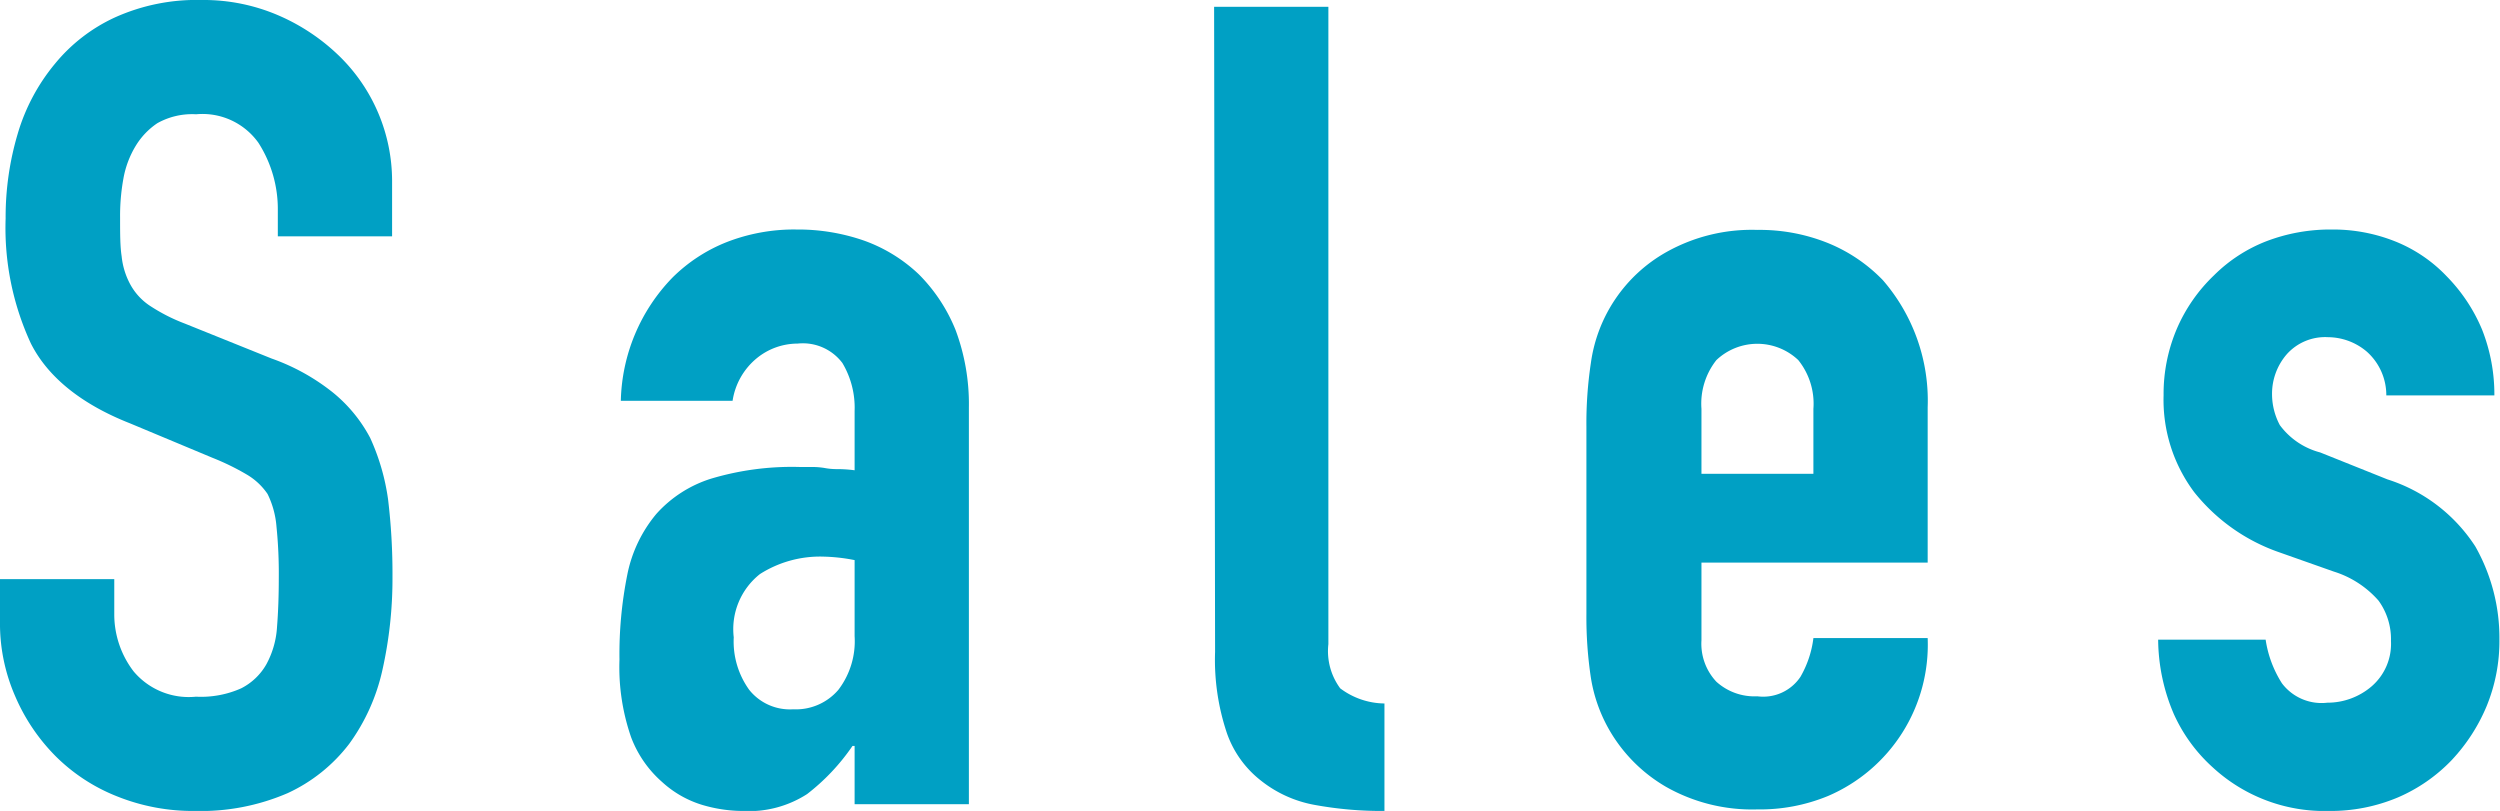 <svg xmlns="http://www.w3.org/2000/svg" xmlns:xlink="http://www.w3.org/1999/xlink" viewBox="0 0 128.86 41.8"><defs><style>.cls-1{fill:none;}.cls-2{clip-path:url(#clip-path);}.cls-3{fill:#00a0c4;}</style><clipPath id="clip-path" transform="translate(0 0)"><rect class="cls-1" width="128.86" height="41.8"/></clipPath></defs><g id="レイヤー_2" data-name="レイヤー 2"><g id="guide"><g id="アートワーク_21" data-name="アートワーク 21"><g class="cls-2"><g class="cls-2"><path class="cls-3" d="M20.21,12.18H14.32V10.85a6.33,6.33,0,0,0-1-3.49,3.54,3.54,0,0,0-3.21-1.47,3.67,3.67,0,0,0-2,.46A3.74,3.74,0,0,0,7,7.51a4.88,4.88,0,0,0-.64,1.7,10.69,10.69,0,0,0-.17,2c0,.81,0,1.48.08,2a3.86,3.86,0,0,0,.44,1.44,3.1,3.1,0,0,0,1,1.1,9.19,9.19,0,0,0,1.82.93L14,18.48a10.84,10.84,0,0,1,3.17,1.76,7.57,7.57,0,0,1,1.91,2.33A11.36,11.36,0,0,1,20,25.72a31.92,31.92,0,0,1,.23,4,21.52,21.52,0,0,1-.52,4.82A10.2,10.2,0,0,1,18,38.34a8.41,8.41,0,0,1-3.17,2.54,11.3,11.3,0,0,1-4.79.92,10.49,10.49,0,0,1-4-.75A9.34,9.34,0,0,1,2.89,39,9.92,9.92,0,0,1,.78,35.88,9.35,9.35,0,0,1,0,32V29.85H5.89V31.7a4.83,4.83,0,0,0,1,2.91,3.71,3.71,0,0,0,3.21,1.3,5.09,5.09,0,0,0,2.33-.43,3.11,3.11,0,0,0,1.3-1.24,4.6,4.6,0,0,0,.55-1.94c.06-.75.09-1.59.09-2.51a24.1,24.1,0,0,0-.12-2.66,4.62,4.62,0,0,0-.46-1.67,3.33,3.33,0,0,0-1.07-1,12.62,12.62,0,0,0-1.76-.86L6.7,21.82c-2.54-1-4.25-2.41-5.11-4.12a14.18,14.18,0,0,1-1.3-6.44A15.08,15.08,0,0,1,.92,6.87,10.09,10.09,0,0,1,2.83,3.29,8.68,8.68,0,0,1,5.92.9,10.24,10.24,0,0,1,10.39,0a9.74,9.74,0,0,1,4,.81,10.42,10.42,0,0,1,3.15,2.13A9,9,0,0,1,20.21,9.3Z" transform="translate(0 0)"/><path class="cls-3" d="M44.05,41.45v-3h-.11a10.85,10.85,0,0,1-2.34,2.48,5.53,5.53,0,0,1-3.32.87,7.4,7.4,0,0,1-2.11-.32,5.38,5.38,0,0,1-2.05-1.18A5.76,5.76,0,0,1,32.53,38a11,11,0,0,1-.6-4,20.83,20.83,0,0,1,.4-4.36,7,7,0,0,1,1.5-3.15,6.32,6.32,0,0,1,2.83-1.82,14.56,14.56,0,0,1,4.56-.6h.64a4,4,0,0,1,.63.05,3.4,3.4,0,0,0,.69.06,6.82,6.82,0,0,1,.87.06V21.19a4.5,4.5,0,0,0-.63-2.48,2.55,2.55,0,0,0-2.31-1,3.33,3.33,0,0,0-2.11.76,3.52,3.52,0,0,0-1.24,2.19H32a9.41,9.41,0,0,1,2.66-6.35,8.29,8.29,0,0,1,2.77-1.82,9.56,9.56,0,0,1,3.64-.66,10.34,10.34,0,0,1,3.46.57,8,8,0,0,1,2.83,1.74A8.61,8.61,0,0,1,49.25,17a10.89,10.89,0,0,1,.69,4V41.45Zm0-12.58a9.24,9.24,0,0,0-1.62-.18,5.77,5.77,0,0,0-3.26.9,3.62,3.62,0,0,0-1.35,3.26,4.26,4.26,0,0,0,.8,2.71,2.68,2.68,0,0,0,2.26,1,2.88,2.88,0,0,0,2.33-1,4.13,4.13,0,0,0,.84-2.77Z" transform="translate(0 0)"/><path class="cls-3" d="M62.58.35h5.89V33.2a3.23,3.23,0,0,0,.61,2.28,3.86,3.86,0,0,0,2.28.78V41.8a19.11,19.11,0,0,1-3.64-.32A6.22,6.22,0,0,1,65,40.24a5.32,5.32,0,0,1-1.76-2.45,11.86,11.86,0,0,1-.61-4.19Z" transform="translate(0 0)"/><path class="cls-3" d="M99.36,29H87.7v4a2.86,2.86,0,0,0,.77,2.14,2.93,2.93,0,0,0,2.11.75,2.31,2.31,0,0,0,2.22-1,5.26,5.26,0,0,0,.67-2h5.89a8.48,8.48,0,0,1-5.14,8.14,9.19,9.19,0,0,1-3.64.69,9,9,0,0,1-4.7-1.16,8,8,0,0,1-3-3.06A7.87,7.87,0,0,1,82,34.93a21,21,0,0,1-.23-3.29V22A20.88,20.88,0,0,1,82,18.71,7.77,7.77,0,0,1,85.88,13a9,9,0,0,1,4.7-1.15,9.41,9.41,0,0,1,3.67.69,8.26,8.26,0,0,1,2.8,1.9A9.48,9.48,0,0,1,99.36,21ZM87.7,24.42h5.77V21.07a3.58,3.58,0,0,0-.78-2.51,3.07,3.07,0,0,0-4.22,0,3.62,3.62,0,0,0-.77,2.51Z" transform="translate(0 0)"/><path class="cls-3" d="M123,20.38a3,3,0,0,0-1-2.25,3.11,3.11,0,0,0-2-.75,2.65,2.65,0,0,0-2.14.89,3.11,3.11,0,0,0-.75,2.05,3.41,3.41,0,0,0,.4,1.59,3.77,3.77,0,0,0,2.08,1.41l3.47,1.39a8.44,8.44,0,0,1,4.53,3.46,9.57,9.57,0,0,1,1.24,4.8,8.85,8.85,0,0,1-.66,3.43,9.26,9.26,0,0,1-1.82,2.8,8.47,8.47,0,0,1-2.77,1.91,8.93,8.93,0,0,1-3.53.69,8.5,8.5,0,0,1-6-2.25,8.28,8.28,0,0,1-2-2.74,9.87,9.87,0,0,1-.81-3.84h5.54a5.75,5.75,0,0,0,.84,2.25,2.56,2.56,0,0,0,2.34,1,3.5,3.5,0,0,0,2.28-.84,2.89,2.89,0,0,0,1-2.34,3.38,3.38,0,0,0-.64-2.08,5.07,5.07,0,0,0-2.31-1.5l-2.83-1a9.64,9.64,0,0,1-4.36-3.09,7.94,7.94,0,0,1-1.58-5,8.56,8.56,0,0,1,.69-3.44,8.4,8.4,0,0,1,1.91-2.74,7.84,7.84,0,0,1,2.71-1.76,9.23,9.23,0,0,1,3.35-.6,8.65,8.65,0,0,1,3.32.63,7.5,7.5,0,0,1,2.62,1.79A8.67,8.67,0,0,1,127.94,17a9.1,9.1,0,0,1,.63,3.38Z" transform="translate(0 0)"/></g></g></g></g></g></svg>